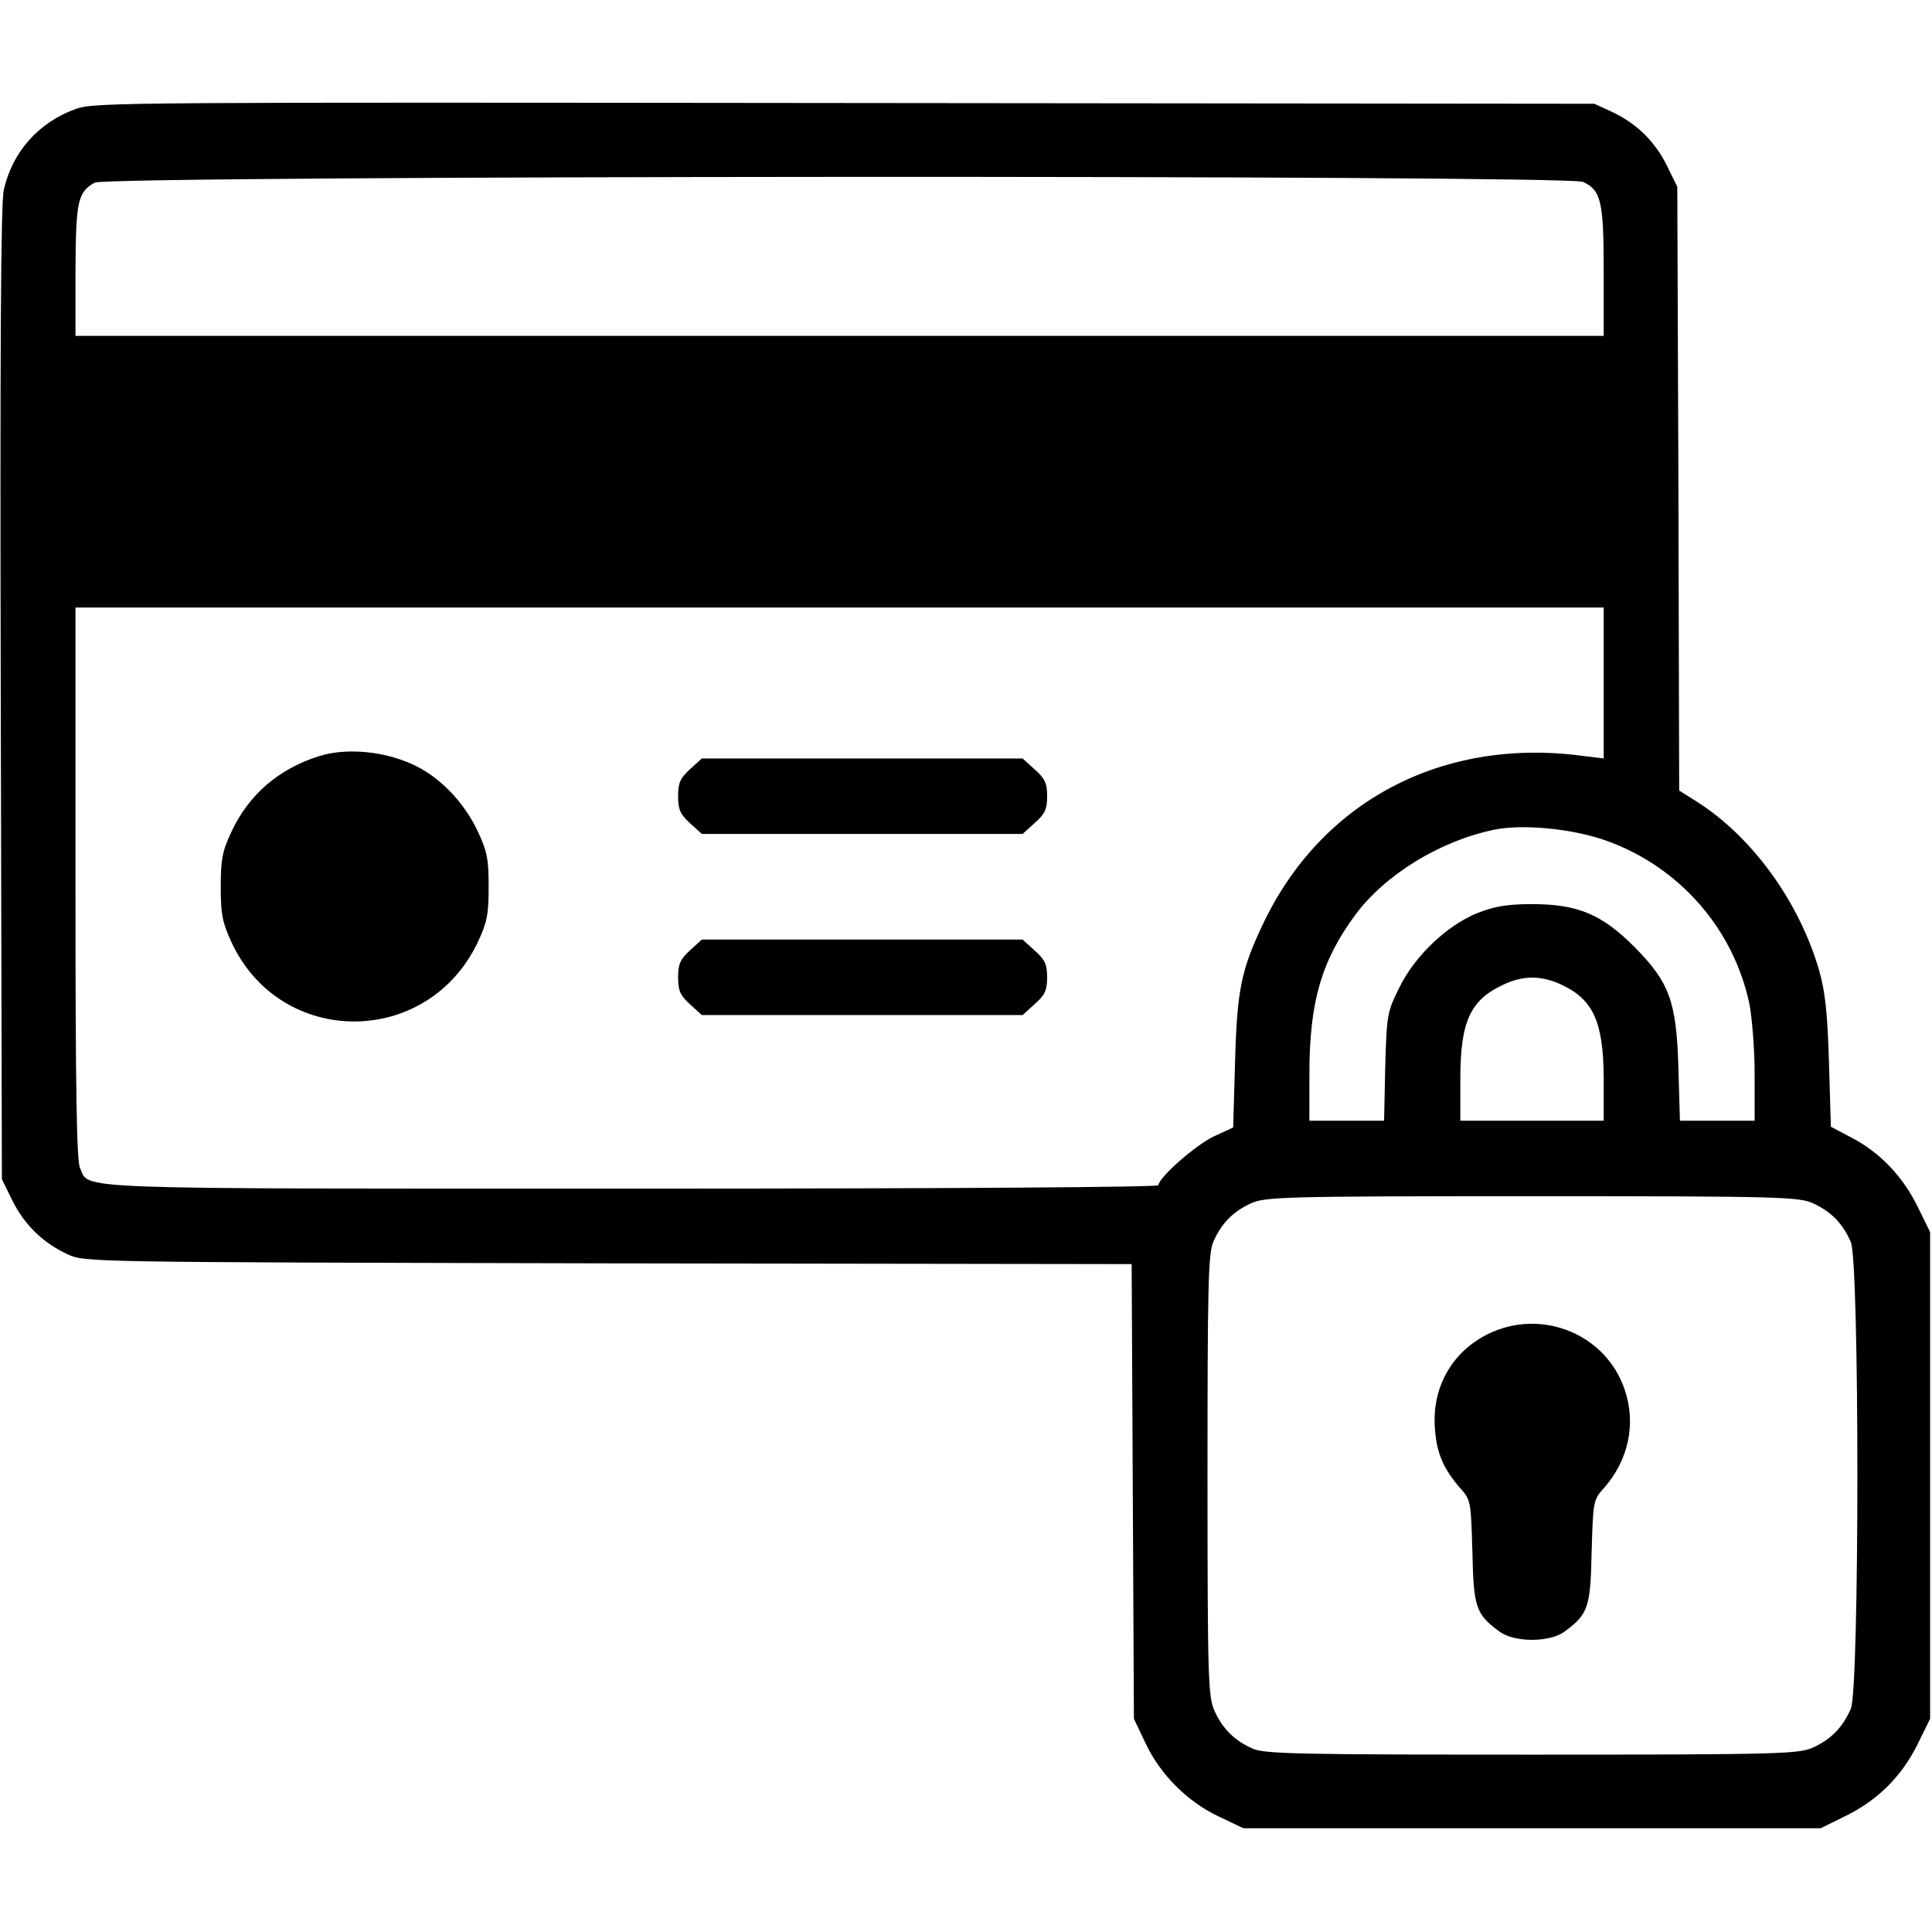 <svg preserveAspectRatio="xMidYMid meet" viewBox="0 0 512 512" height="512pt" width="512pt" xmlns="http://www.w3.org/2000/svg" version="1.0">

<g stroke="none" fill="#000000" transform="translate(0,512) scale(0.1,-0.1)">
<path d="M203 4832 c-100 -35 -171 -115 -193 -216 -8 -36 -10 -428 -8 -1336
l3 -1285 28 -57 c32 -64 80 -111 146 -142 46 -21 47 -21 1433 -24 l1387 -2 3
-603 3 -602 31 -65 c39 -83 111 -155 194 -194 l65 -31 765 0 765 0 67 33 c85
42 148 105 190 190 l33 67 0 645 0 645 -33 67 c-39 80 -100 144 -175 183 l-55
29 -5 170 c-4 133 -10 187 -26 244 -53 183 -178 355 -325 448 l-46 29 -2 800
-3 800 -28 57 c-32 64 -80 111 -146 142 l-46 21 -1985 2 c-1885 2 -1988 2
-2037 -15z m3992 -194 c48 -22 55 -51 55 -238 l0 -170 -2025 0 -2025 0 0 173
c1 184 6 208 51 233 34 19 3904 21 3944 2z m55 -1328 l0 -200 -57 7 c-372 49
-693 -121 -847 -448 -57 -120 -68 -175 -73 -365 l-5 -172 -50 -23 c-48 -22
-148 -110 -148 -130 0 -5 -526 -9 -1395 -9 -1518 0 -1437 -3 -1463 55 -9 19
-12 211 -12 755 l0 730 2025 0 2025 0 0 -200z m10 -419 c192 -70 334 -233 376
-431 7 -36 14 -120 14 -187 l0 -123 -99 0 -99 0 -4 138 c-5 179 -24 229 -117
323 -86 86 -150 113 -271 113 -65 0 -99 -6 -143 -23 -81 -32 -168 -114 -209
-199 -32 -64 -33 -72 -37 -209 l-3 -143 -99 0 -99 0 0 123 c0 192 32 301 122
423 79 106 223 195 367 225 75 16 211 3 301 -30z m-132 -376 c93 -40 121 -98
122 -252 l0 -113 -190 0 -190 0 0 110 c0 153 26 210 115 251 49 23 94 24 143
4z m677 -584 c48 -22 79 -54 100 -103 23 -56 23 -1180 0 -1236 -21 -49 -52
-81 -100 -103 -38 -17 -81 -19 -743 -19 -612 0 -707 2 -740 15 -49 21 -81 52
-103 100 -17 37 -19 78 -19 623 0 504 2 588 15 620 21 49 52 81 100 103 38 17
81 19 745 19 664 0 707 -2 745 -19z"></path>
<path d="M845 3116 c-107 -34 -186 -102 -232 -201 -24 -51 -28 -73 -28 -145 0
-72 4 -94 28 -146 130 -282 522 -281 654 1 24 51 28 73 28 145 0 72 -4 94 -28
145 -30 65 -81 124 -138 160 -78 50 -199 68 -284 41z"></path>
<path d="M1829 3082 c-26 -24 -32 -36 -32 -72 0 -36 6 -48 32 -72 l31 -28 425
0 425 0 32 29 c27 24 33 36 33 71 0 35 -6 47 -33 71 l-32 29 -425 0 -425 0
-31 -28z"></path>
<path d="M1829 2602 c-26 -24 -32 -36 -32 -72 0 -36 6 -48 32 -72 l31 -28 425
0 425 0 32 29 c27 24 33 36 33 71 0 35 -6 47 -33 71 l-32 29 -425 0 -425 0
-31 -28z"></path>
<path d="M3942 1584 c-96 -48 -149 -144 -139 -254 5 -63 23 -103 66 -153 29
-32 29 -35 33 -169 3 -148 9 -166 72 -212 39 -29 133 -29 172 0 63 46 69 64
72 212 4 134 4 137 33 169 65 74 85 170 55 259 -49 149 -222 219 -364 148z"></path>
</g>
</svg>
